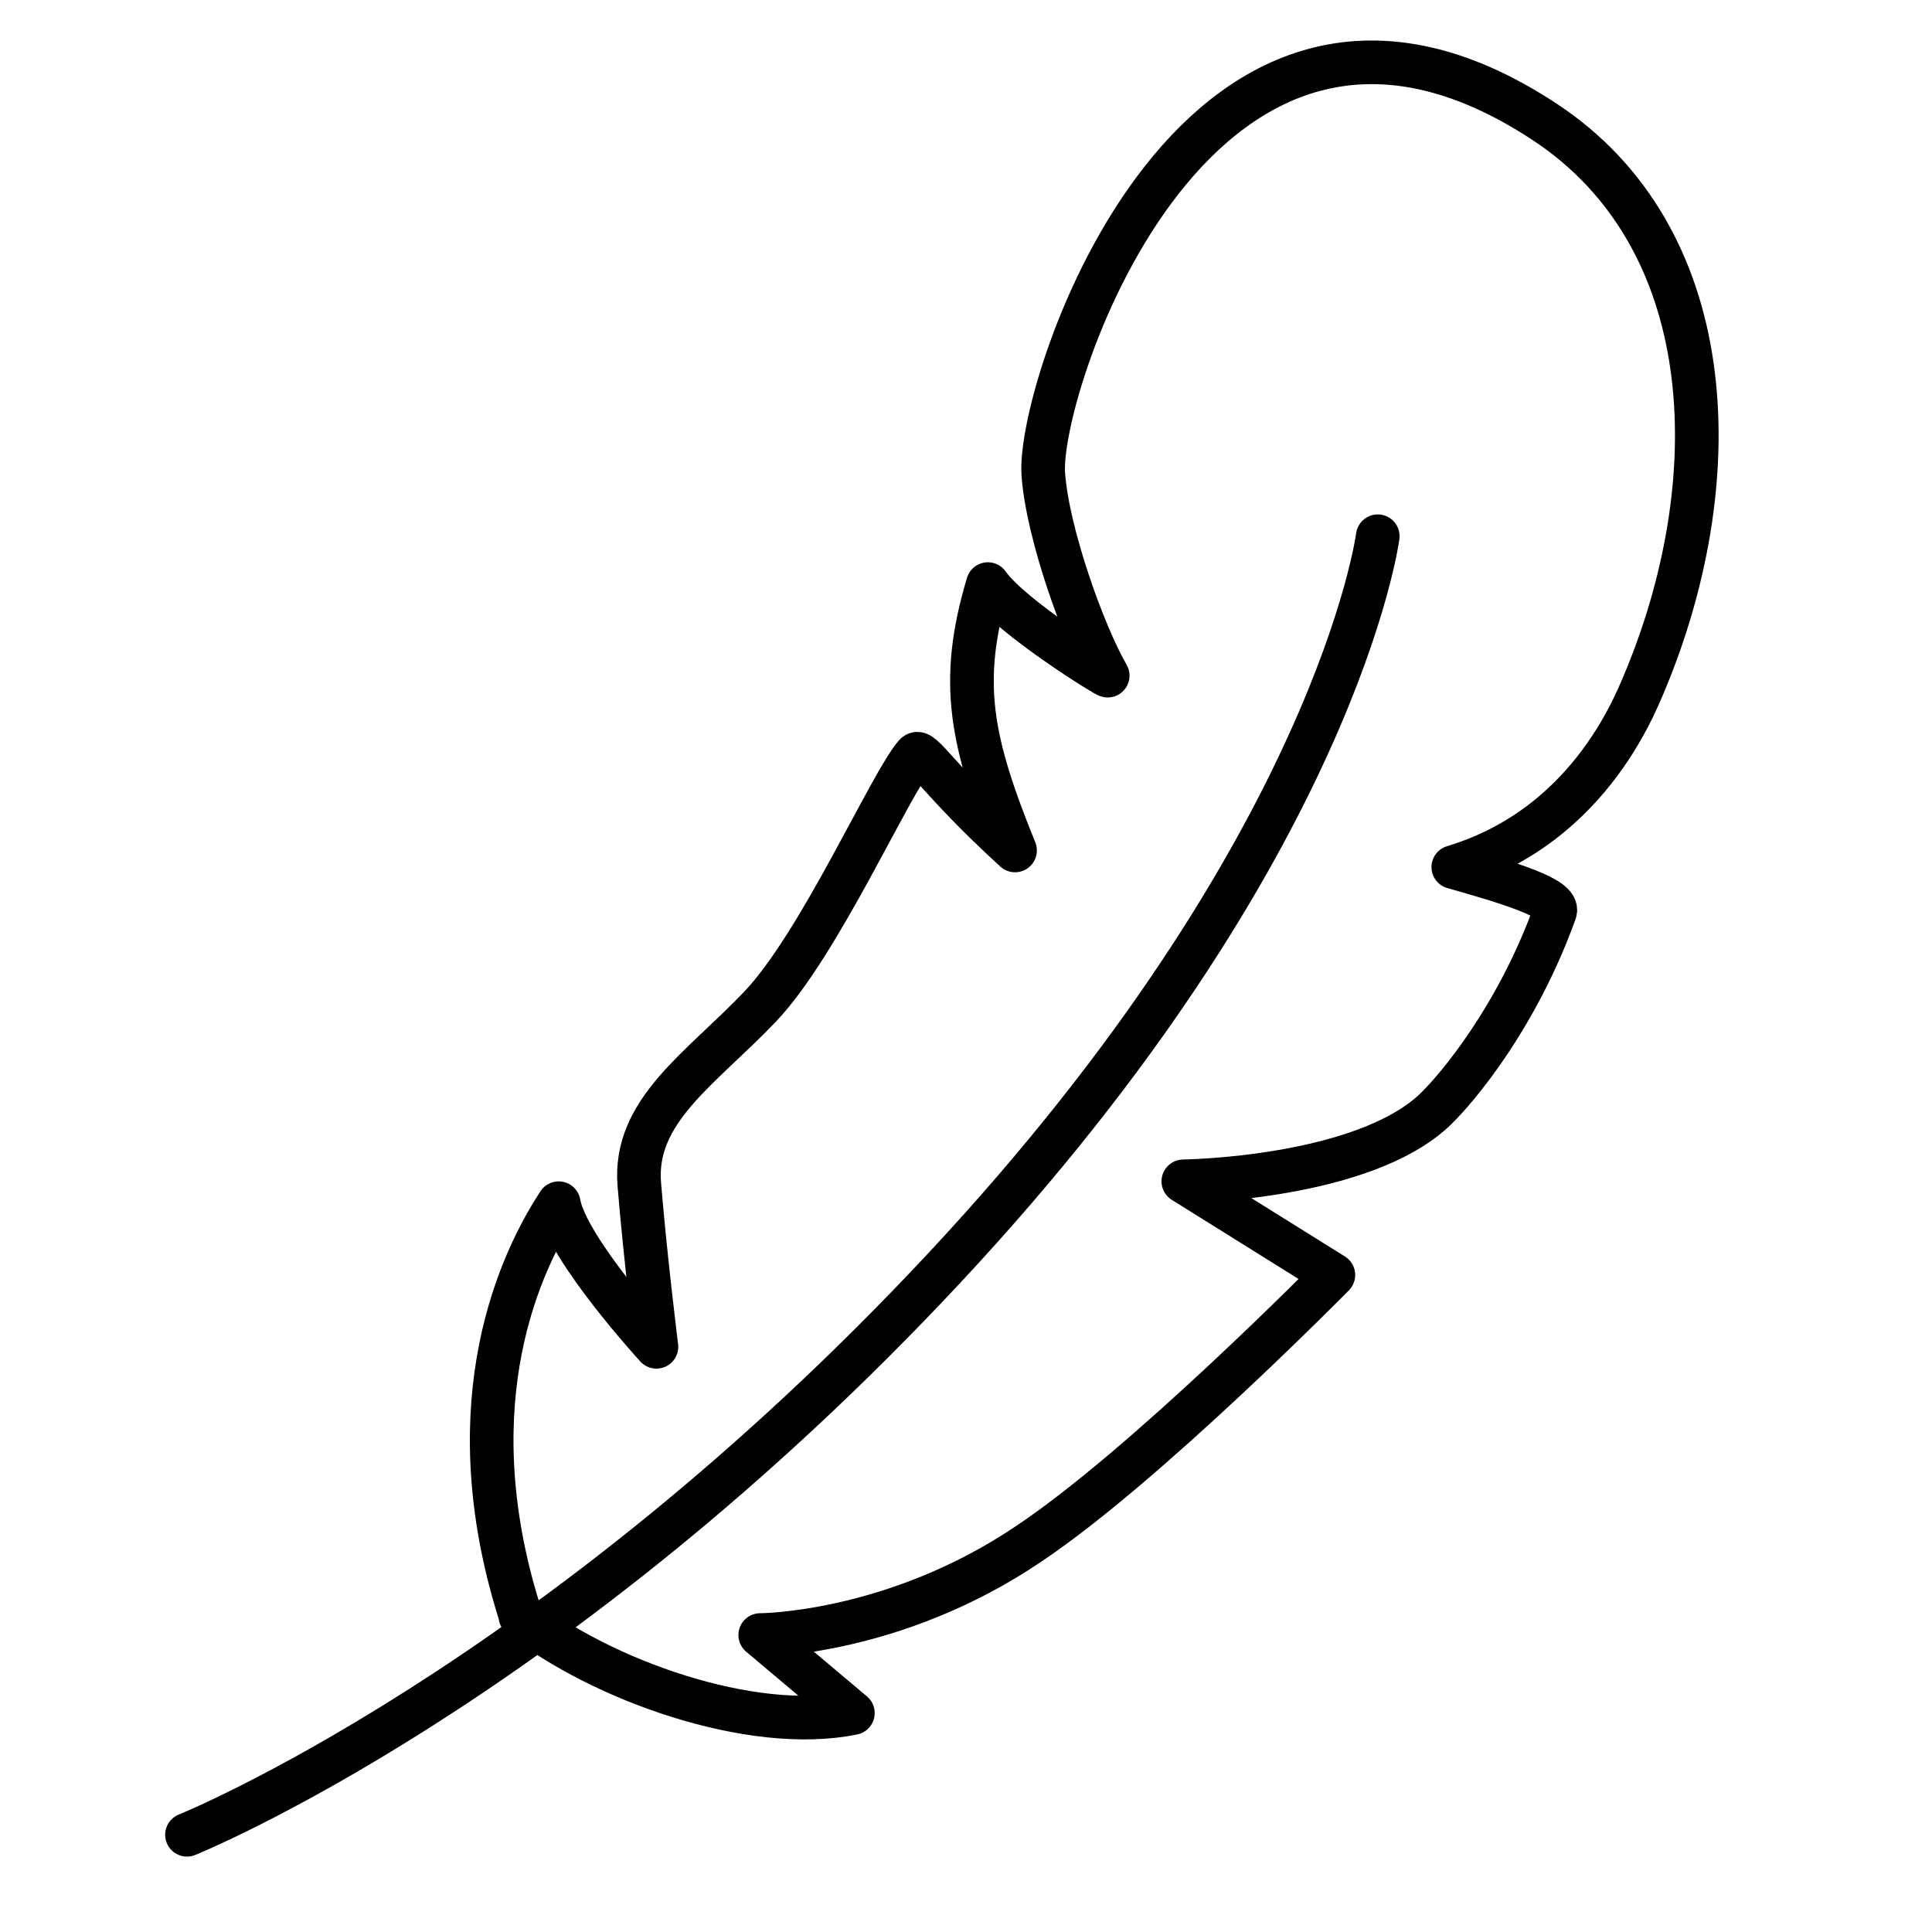 <svg width="31" height="31" viewBox="0 0 31 31" fill="none" xmlns="http://www.w3.org/2000/svg">
<g clip-path="url(#clip0_2240_36)">
<path d="M3 29.44C3 29.44 8.884 27.069 15.172 20.324C21.46 13.579 22.107 8.604 22.107 8.604" stroke="black" stroke-width="0.7" stroke-linecap="round" stroke-linejoin="round"/>
<path d="M8.35 25.934C9.644 26.953 12.052 27.821 13.685 27.487L12.198 26.235C12.198 26.235 14.348 26.235 16.514 24.766C18.389 23.513 21.395 20.458 21.395 20.458L18.987 18.955C18.987 18.955 21.88 18.922 23.044 17.787C23.384 17.453 24.337 16.334 24.951 14.631C25.032 14.414 24.208 14.164 23.319 13.913C25.582 13.229 26.293 11.158 26.439 10.824C27.748 7.585 27.57 3.795 24.79 1.959C19.245 -1.698 16.643 6.183 16.74 7.602C16.805 8.554 17.387 10.173 17.774 10.841C17.791 10.874 16.223 9.906 15.851 9.372C15.382 10.941 15.576 11.893 16.287 13.646C15.043 12.511 14.784 11.993 14.687 12.11C14.283 12.577 13.151 15.149 12.198 16.15C11.244 17.152 10.161 17.82 10.258 19.005C10.355 20.191 10.533 21.61 10.533 21.61C10.533 21.61 9.094 20.041 8.965 19.306C8.221 20.441 7.316 22.729 8.367 25.968L8.35 25.934Z" stroke="black" stroke-width="0.7" stroke-linecap="round" stroke-linejoin="round"/>
</g>
<defs>
<clipPath id="clip0_2240_36">
<rect width="30" height="30" fill="white" transform="translate(0.523 0.461)"/>
</clipPath>
</defs>
</svg>
